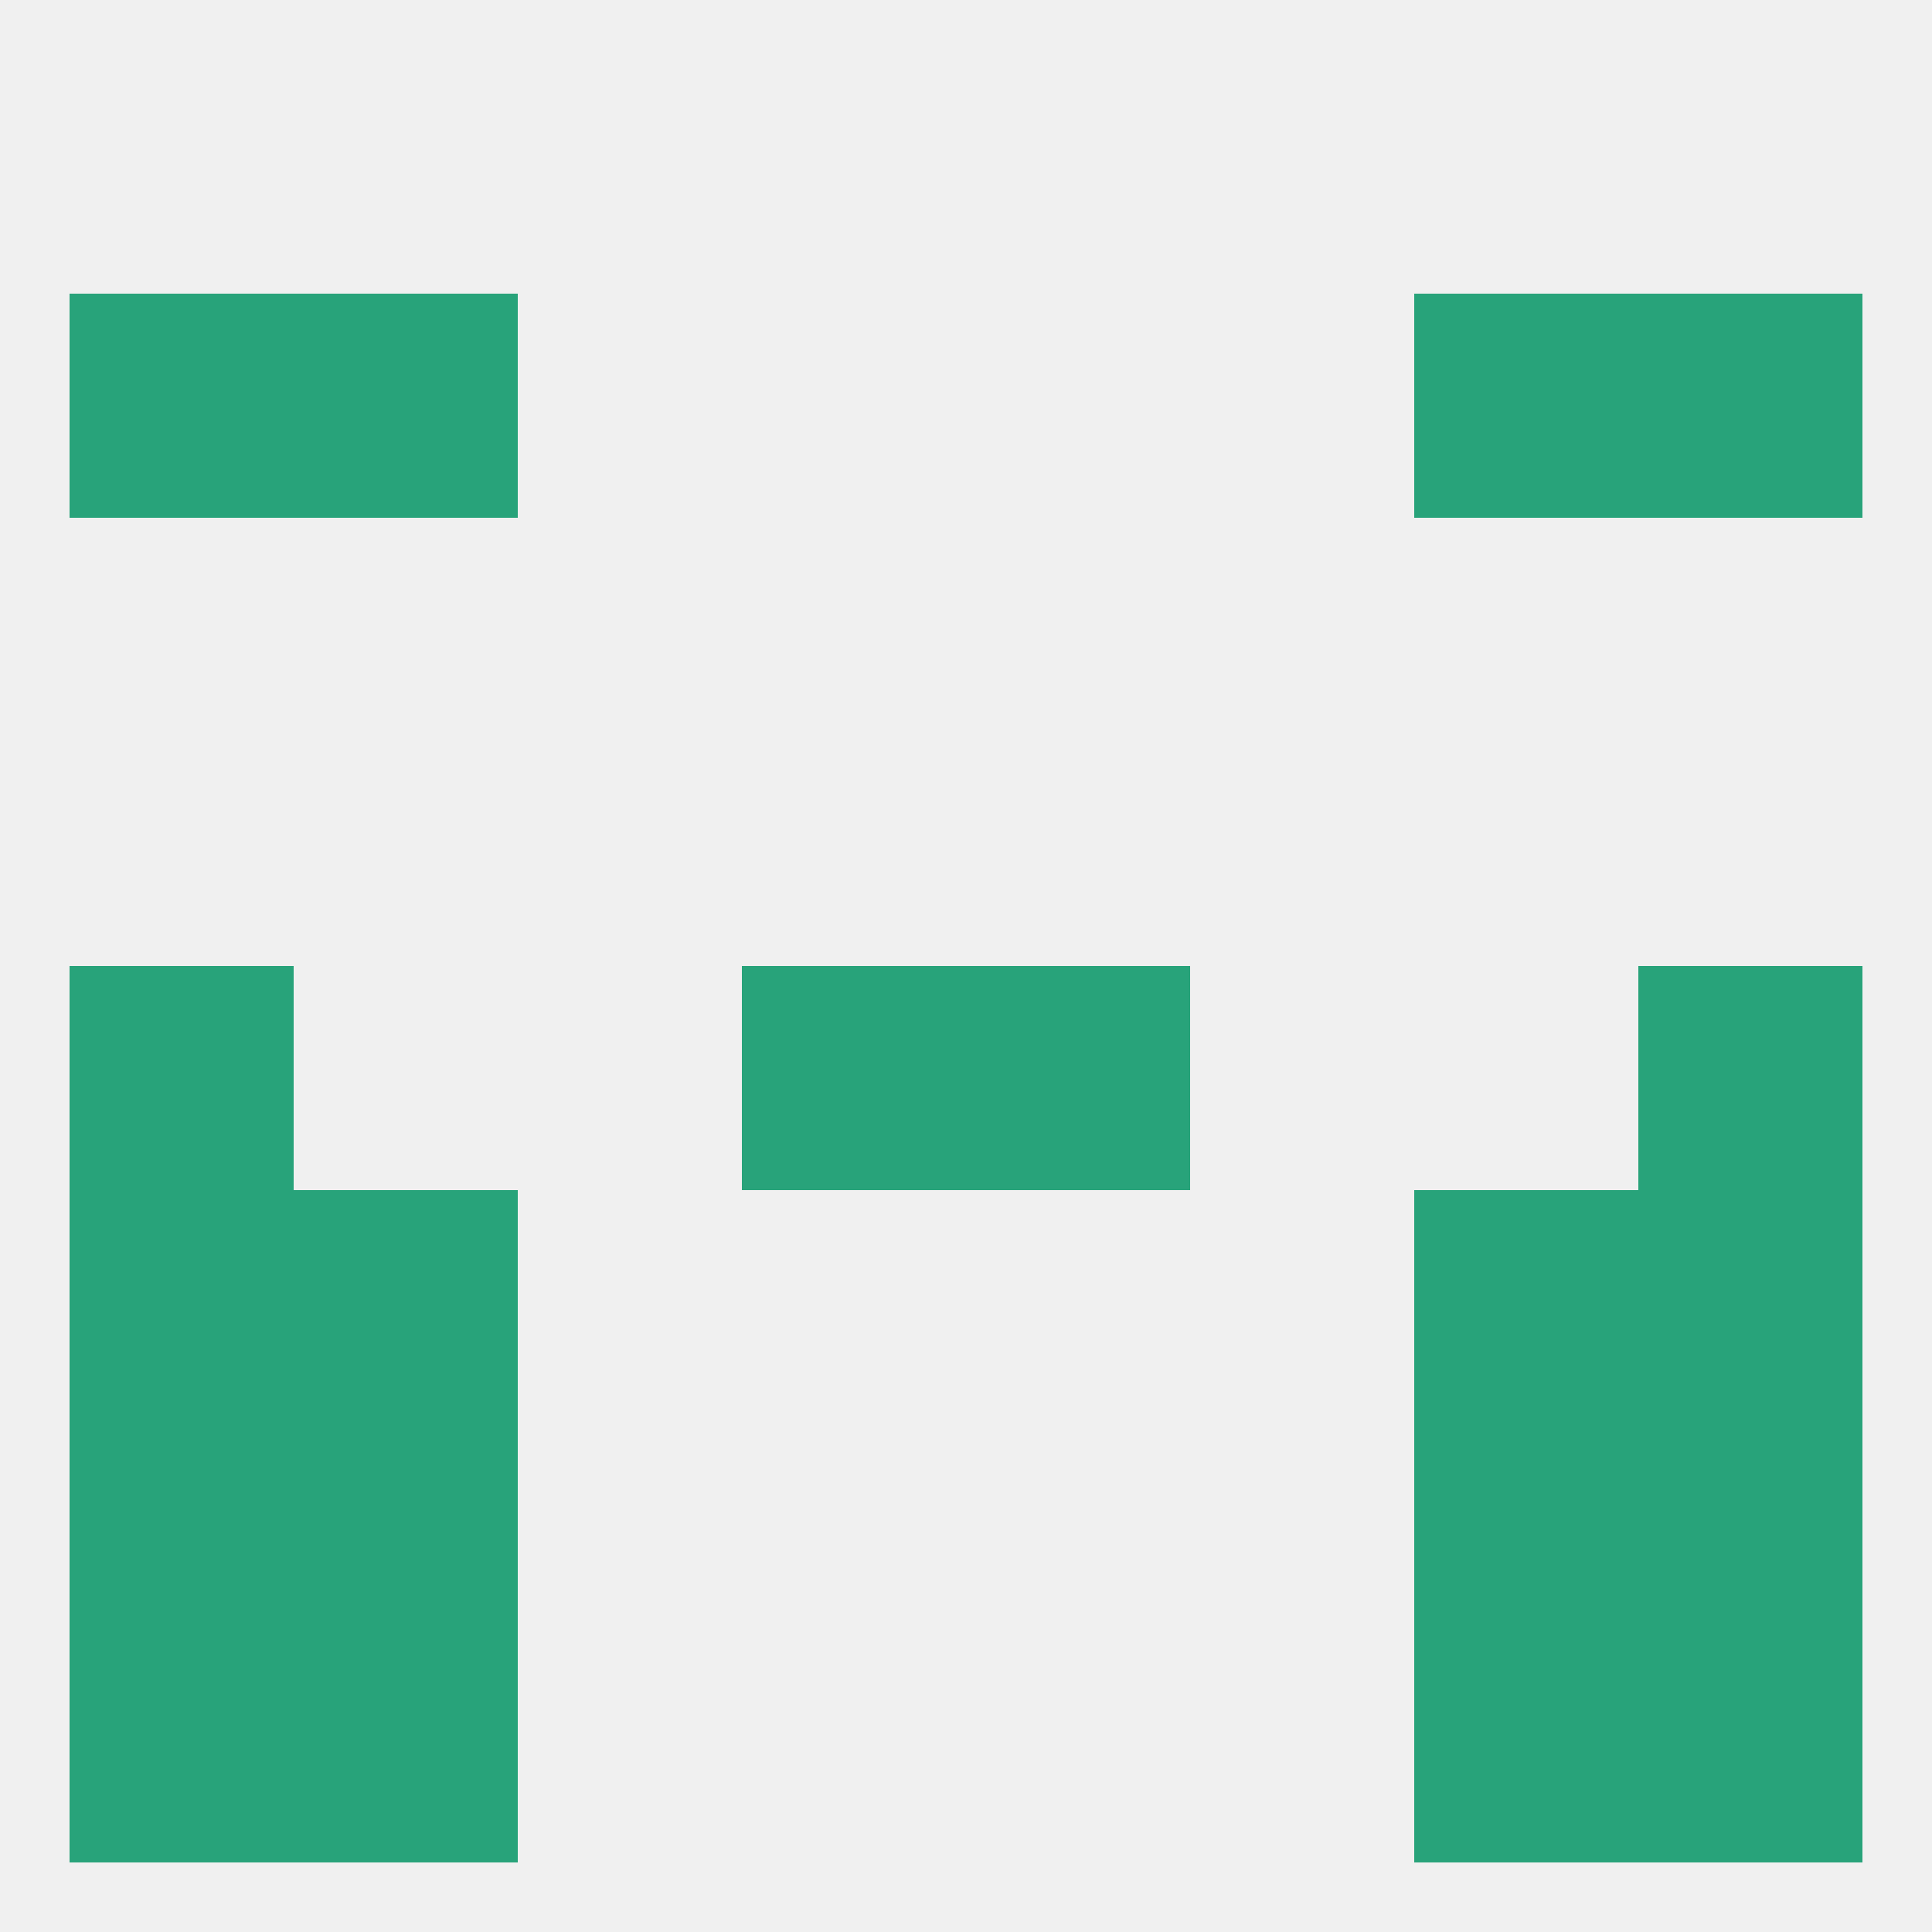 
<!--   <?xml version="1.0"?> -->
<svg version="1.1" baseprofile="full" xmlns="http://www.w3.org/2000/svg" xmlns:xlink="http://www.w3.org/1999/xlink" xmlns:ev="http://www.w3.org/2001/xml-events" width="250" height="250" viewBox="0 0 250 250" >
	<rect width="100%" height="100%" fill="rgba(240,240,240,255)"/>

	<rect x="212" y="183" width="29" height="29" fill="rgba(40,163,122,255)"/>
	<rect x="38" y="183" width="29" height="29" fill="rgba(40,163,122,255)"/>
	<rect x="183" y="183" width="29" height="29" fill="rgba(40,163,122,255)"/>
	<rect x="9" y="183" width="29" height="29" fill="rgba(40,163,122,255)"/>
	<rect x="9" y="212" width="29" height="29" fill="rgba(40,163,122,255)"/>
	<rect x="212" y="212" width="29" height="29" fill="rgba(40,163,122,255)"/>
	<rect x="38" y="212" width="29" height="29" fill="rgba(40,163,122,255)"/>
	<rect x="183" y="212" width="29" height="29" fill="rgba(40,163,122,255)"/>
	<rect x="38" y="38" width="29" height="29" fill="rgba(40,163,122,255)"/>
	<rect x="183" y="38" width="29" height="29" fill="rgba(40,163,122,255)"/>
	<rect x="9" y="38" width="29" height="29" fill="rgba(40,163,122,255)"/>
	<rect x="212" y="38" width="29" height="29" fill="rgba(40,163,122,255)"/>
	<rect x="212" y="125" width="29" height="29" fill="rgba(40,163,122,255)"/>
	<rect x="96" y="125" width="29" height="29" fill="rgba(40,163,122,255)"/>
	<rect x="125" y="125" width="29" height="29" fill="rgba(40,163,122,255)"/>
	<rect x="9" y="125" width="29" height="29" fill="rgba(40,163,122,255)"/>
	<rect x="9" y="154" width="29" height="29" fill="rgba(40,163,122,255)"/>
	<rect x="212" y="154" width="29" height="29" fill="rgba(40,163,122,255)"/>
	<rect x="38" y="154" width="29" height="29" fill="rgba(40,163,122,255)"/>
	<rect x="183" y="154" width="29" height="29" fill="rgba(40,163,122,255)"/>
</svg>